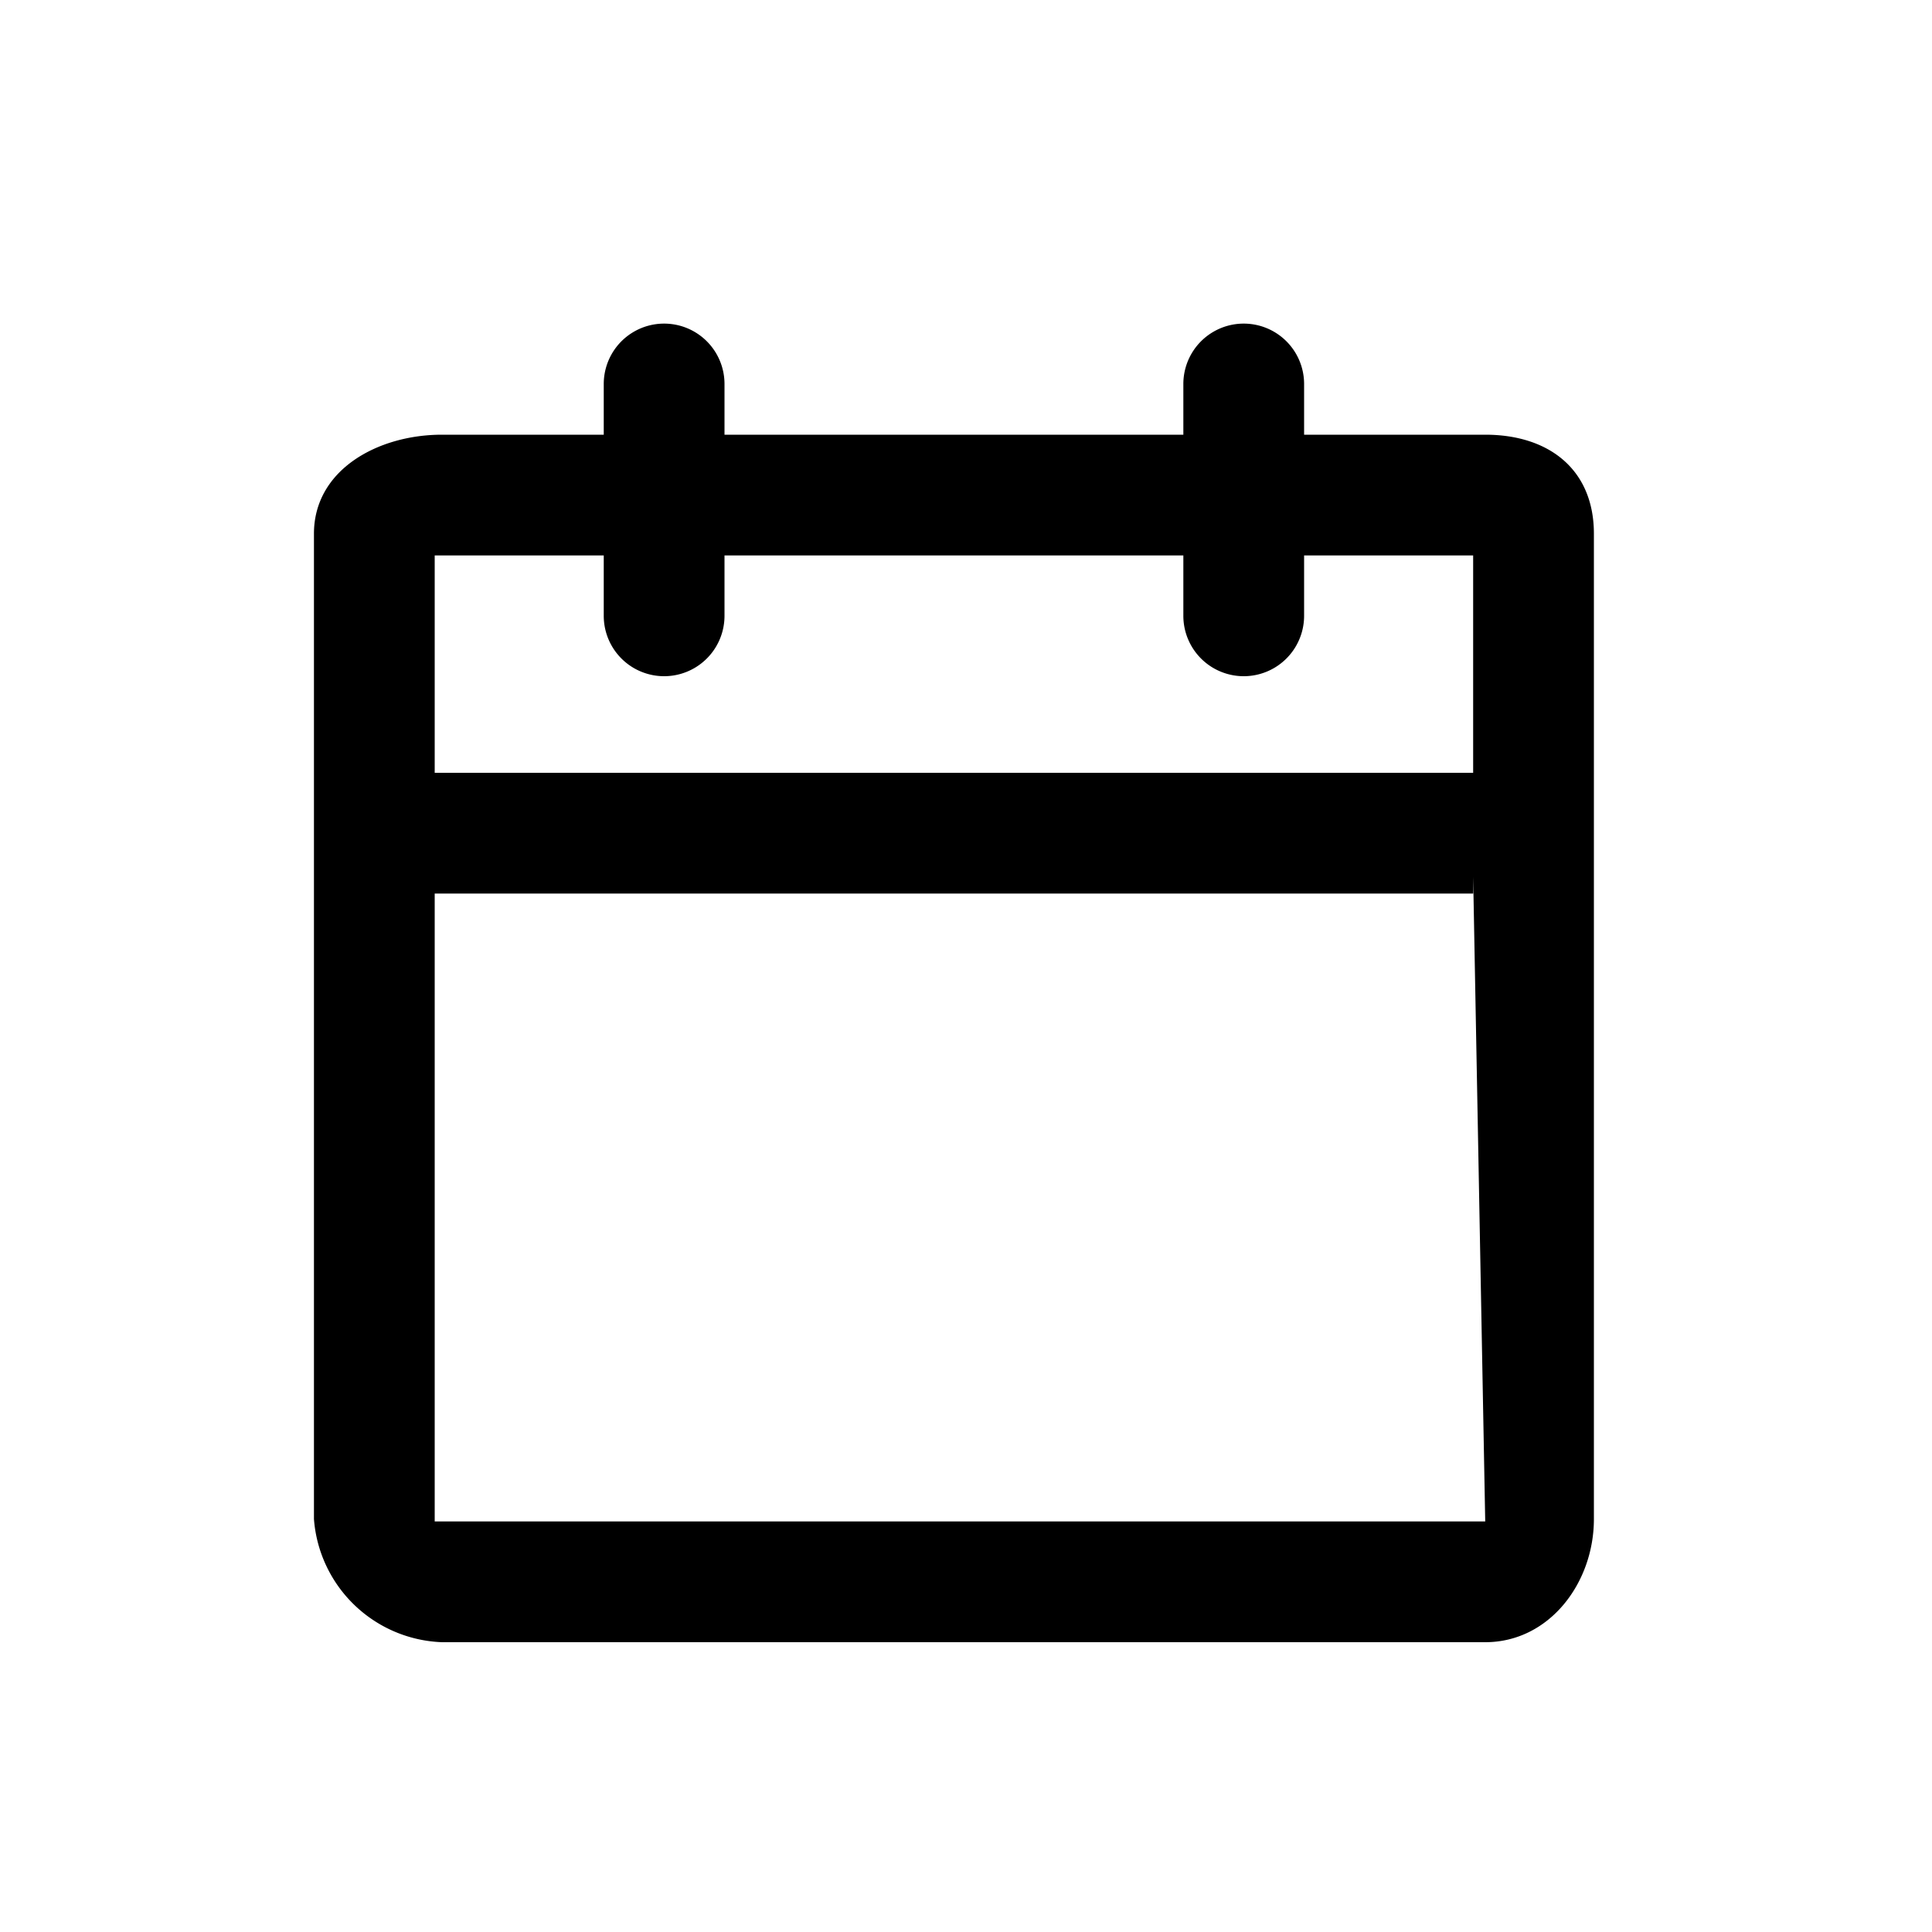 <svg xmlns="http://www.w3.org/2000/svg" viewBox="0 0 80 80" x="0px" y="0px" style="max-width:100%" height="100%"><title style="" fill="currentColor">notetype_glyphs</title><g style="" fill="currentColor"><path d="M61.5,18H54V15.9a2.5,2.5,0,0,0-5,0V18H30V15.9a2.5,2.5,0,0,0-5,0V18H18.3c-2.65,0-5.3,1.45-5.3,4.1V62.9A5.52,5.52,0,0,0,18.3,68H61.5c2.65,0,4.5-2.45,4.5-5.1V22.1C66,19.45,64.15,18,61.5,18ZM18,23h7v2.5a2.5,2.5,0,0,0,5,0V23H49v2.5a2.5,2.5,0,0,0,5,0V23h7v9H18Zm0,40V37H61v-.7L61.5,63Z" style="" fill="currentColor"></path></g></svg>